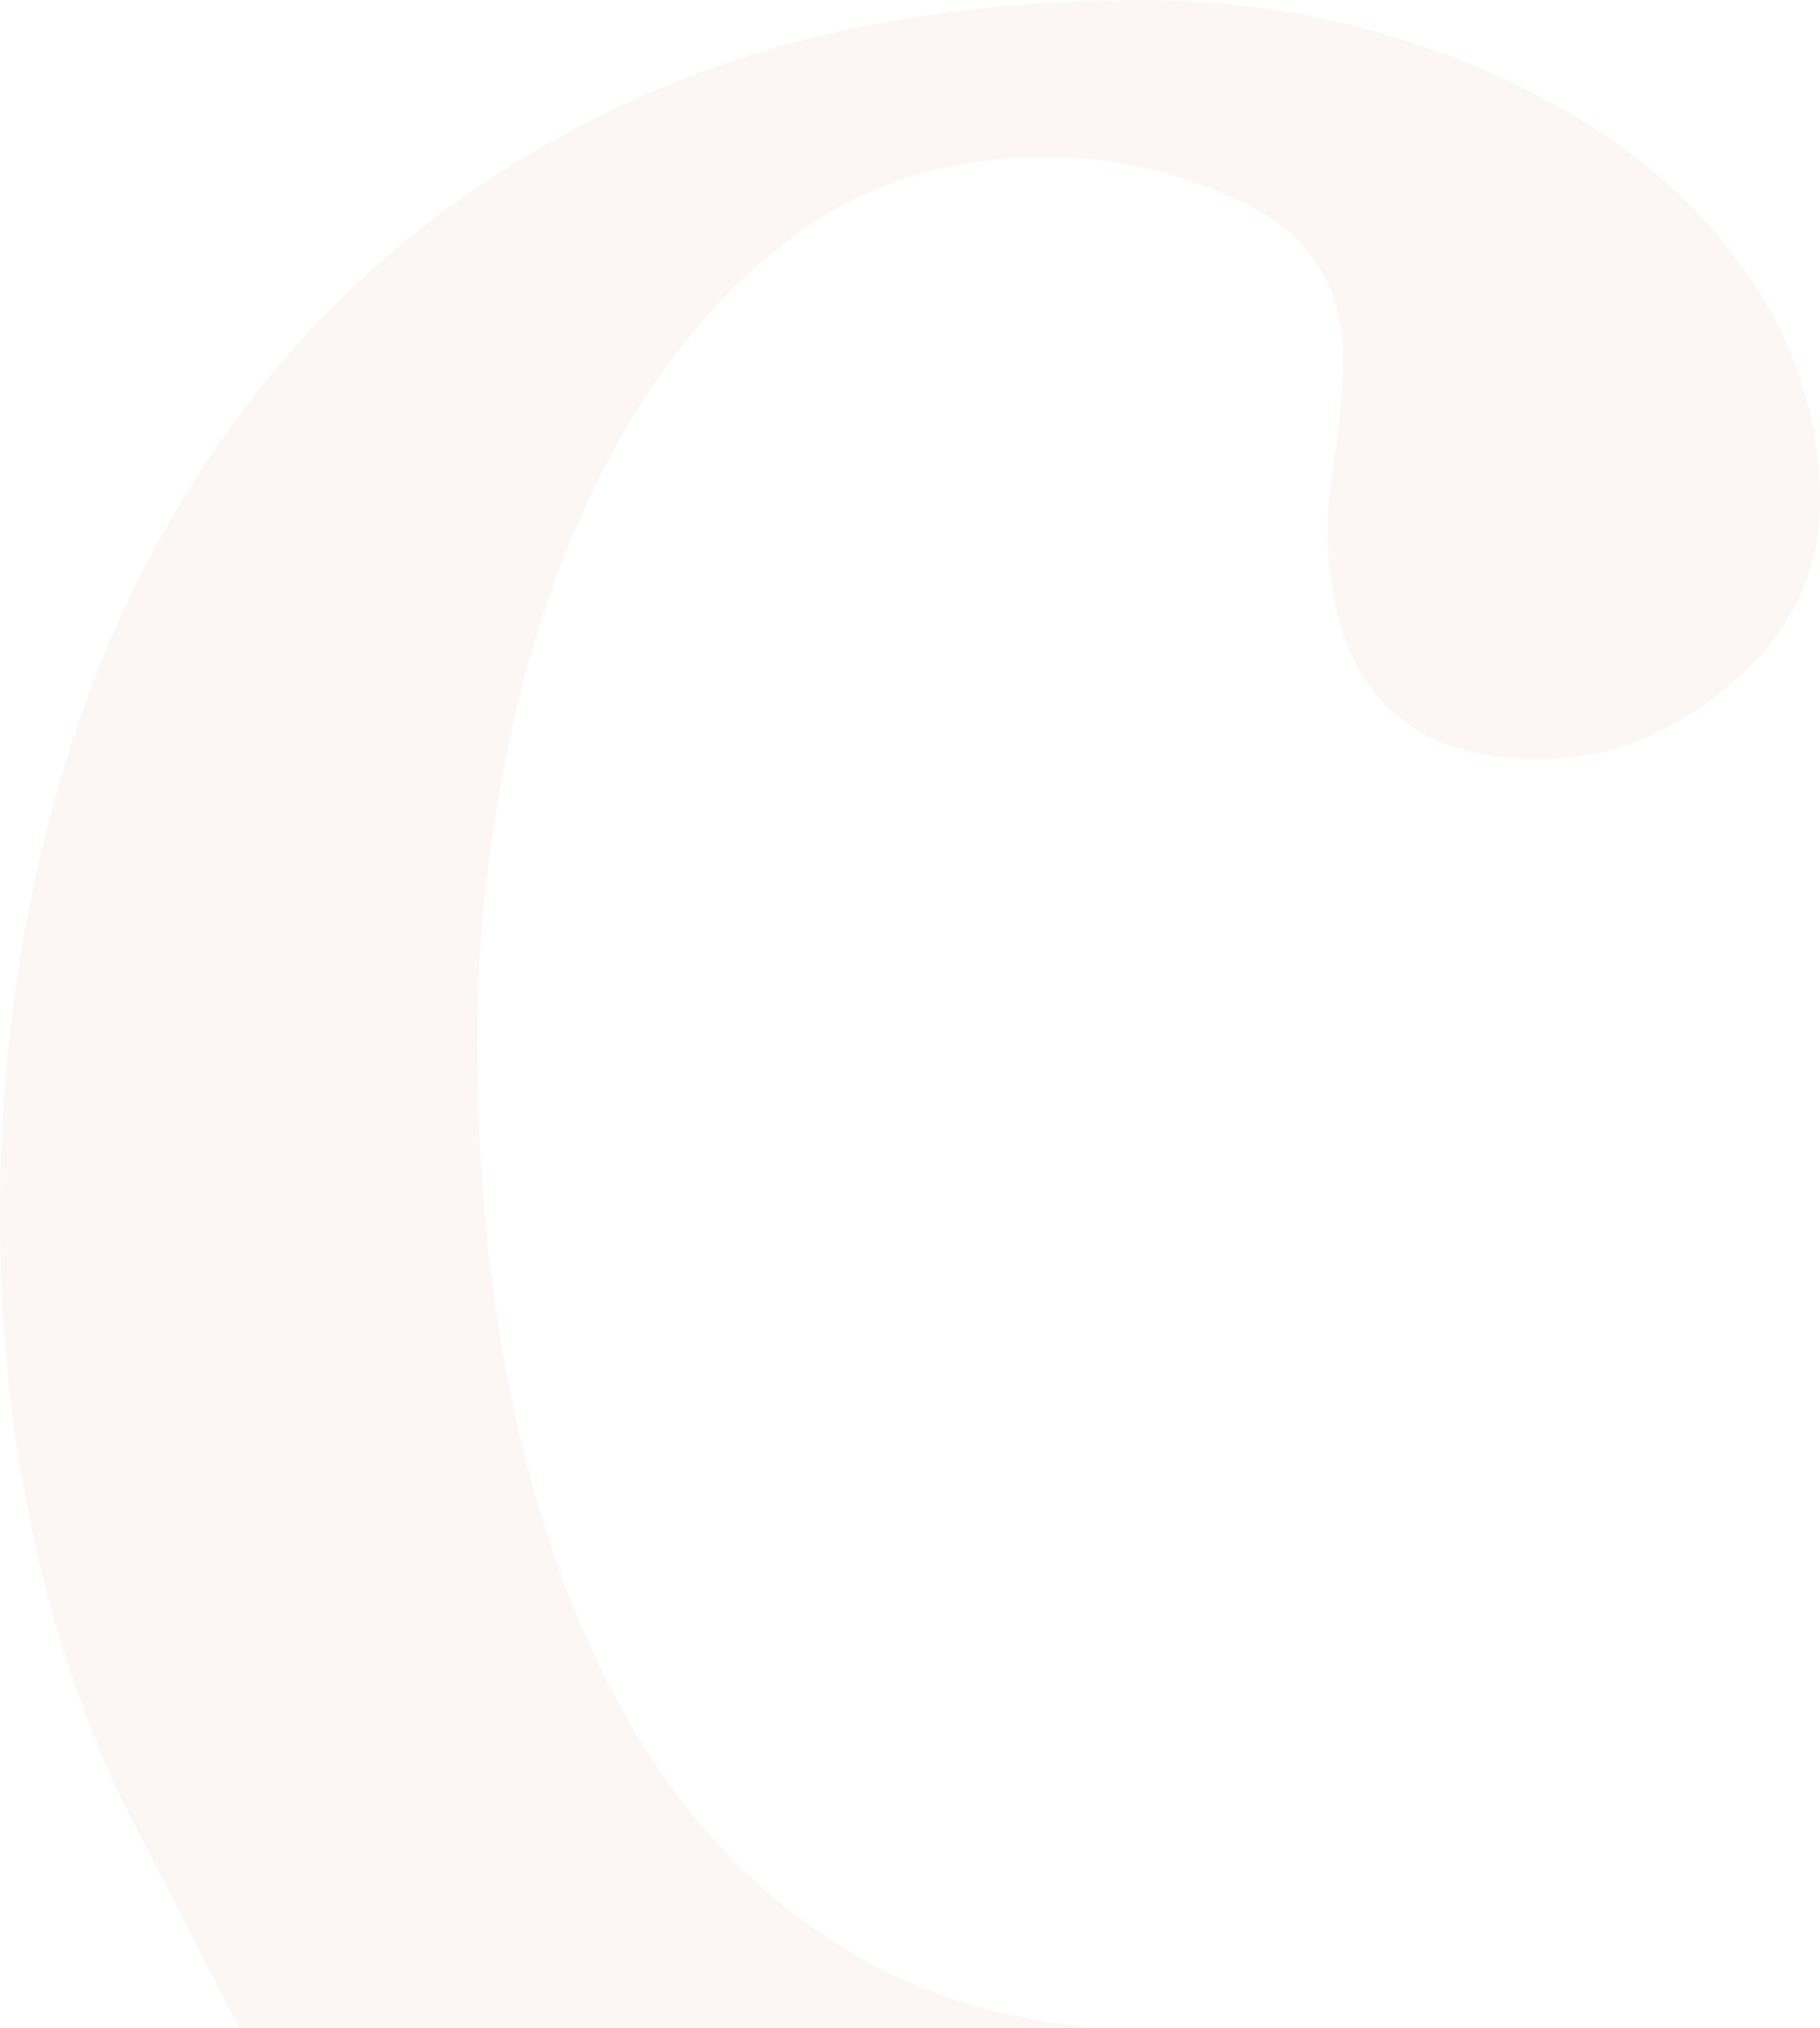 <svg width="184" height="205" viewBox="0 0 184 205" fill="none" xmlns="http://www.w3.org/2000/svg">
<path d="M0 122.761C0 138.637 2.178 153.452 6.553 167.209C8.171 172.306 10.069 177.159 12.239 181.773L24.203 205H111.17C101.804 204.209 93.564 201.77 86.495 197.619C77.757 192.494 70.589 185.416 65.002 176.396C59.408 167.375 55.216 156.758 52.423 144.555C49.621 132.352 48.228 119.172 48.228 105.019C48.228 95.114 49.359 84.86 51.635 74.245C53.905 63.63 57.403 53.987 62.12 45.324C66.838 36.659 72.777 29.59 79.944 24.101C87.102 18.62 95.752 15.873 105.892 15.873C112.879 15.873 119.603 17.477 126.074 20.678C132.536 23.885 135.771 29.044 135.771 36.156C135.771 39.008 135.509 42.215 134.986 45.771C134.461 49.327 134.198 51.642 134.198 52.707C134.198 68.722 141.359 76.725 155.691 76.725C162.678 76.725 169.142 74.171 175.088 69.054C181.027 63.942 184 57.858 184 50.798C184 43.39 182.075 36.511 178.235 30.161C174.383 23.811 169.231 18.436 162.77 14.022C156.299 9.616 148.958 6.175 140.751 3.704C132.536 1.24 124.238 0 115.852 0C96.275 0 79.239 3.266 64.742 9.789C50.236 16.32 38.177 25.224 28.569 36.511C18.954 47.804 11.796 60.852 7.076 75.667C2.359 90.482 0 106.185 0 122.761Z" fill="#B74117" fill-opacity="0.05"/>
</svg>
